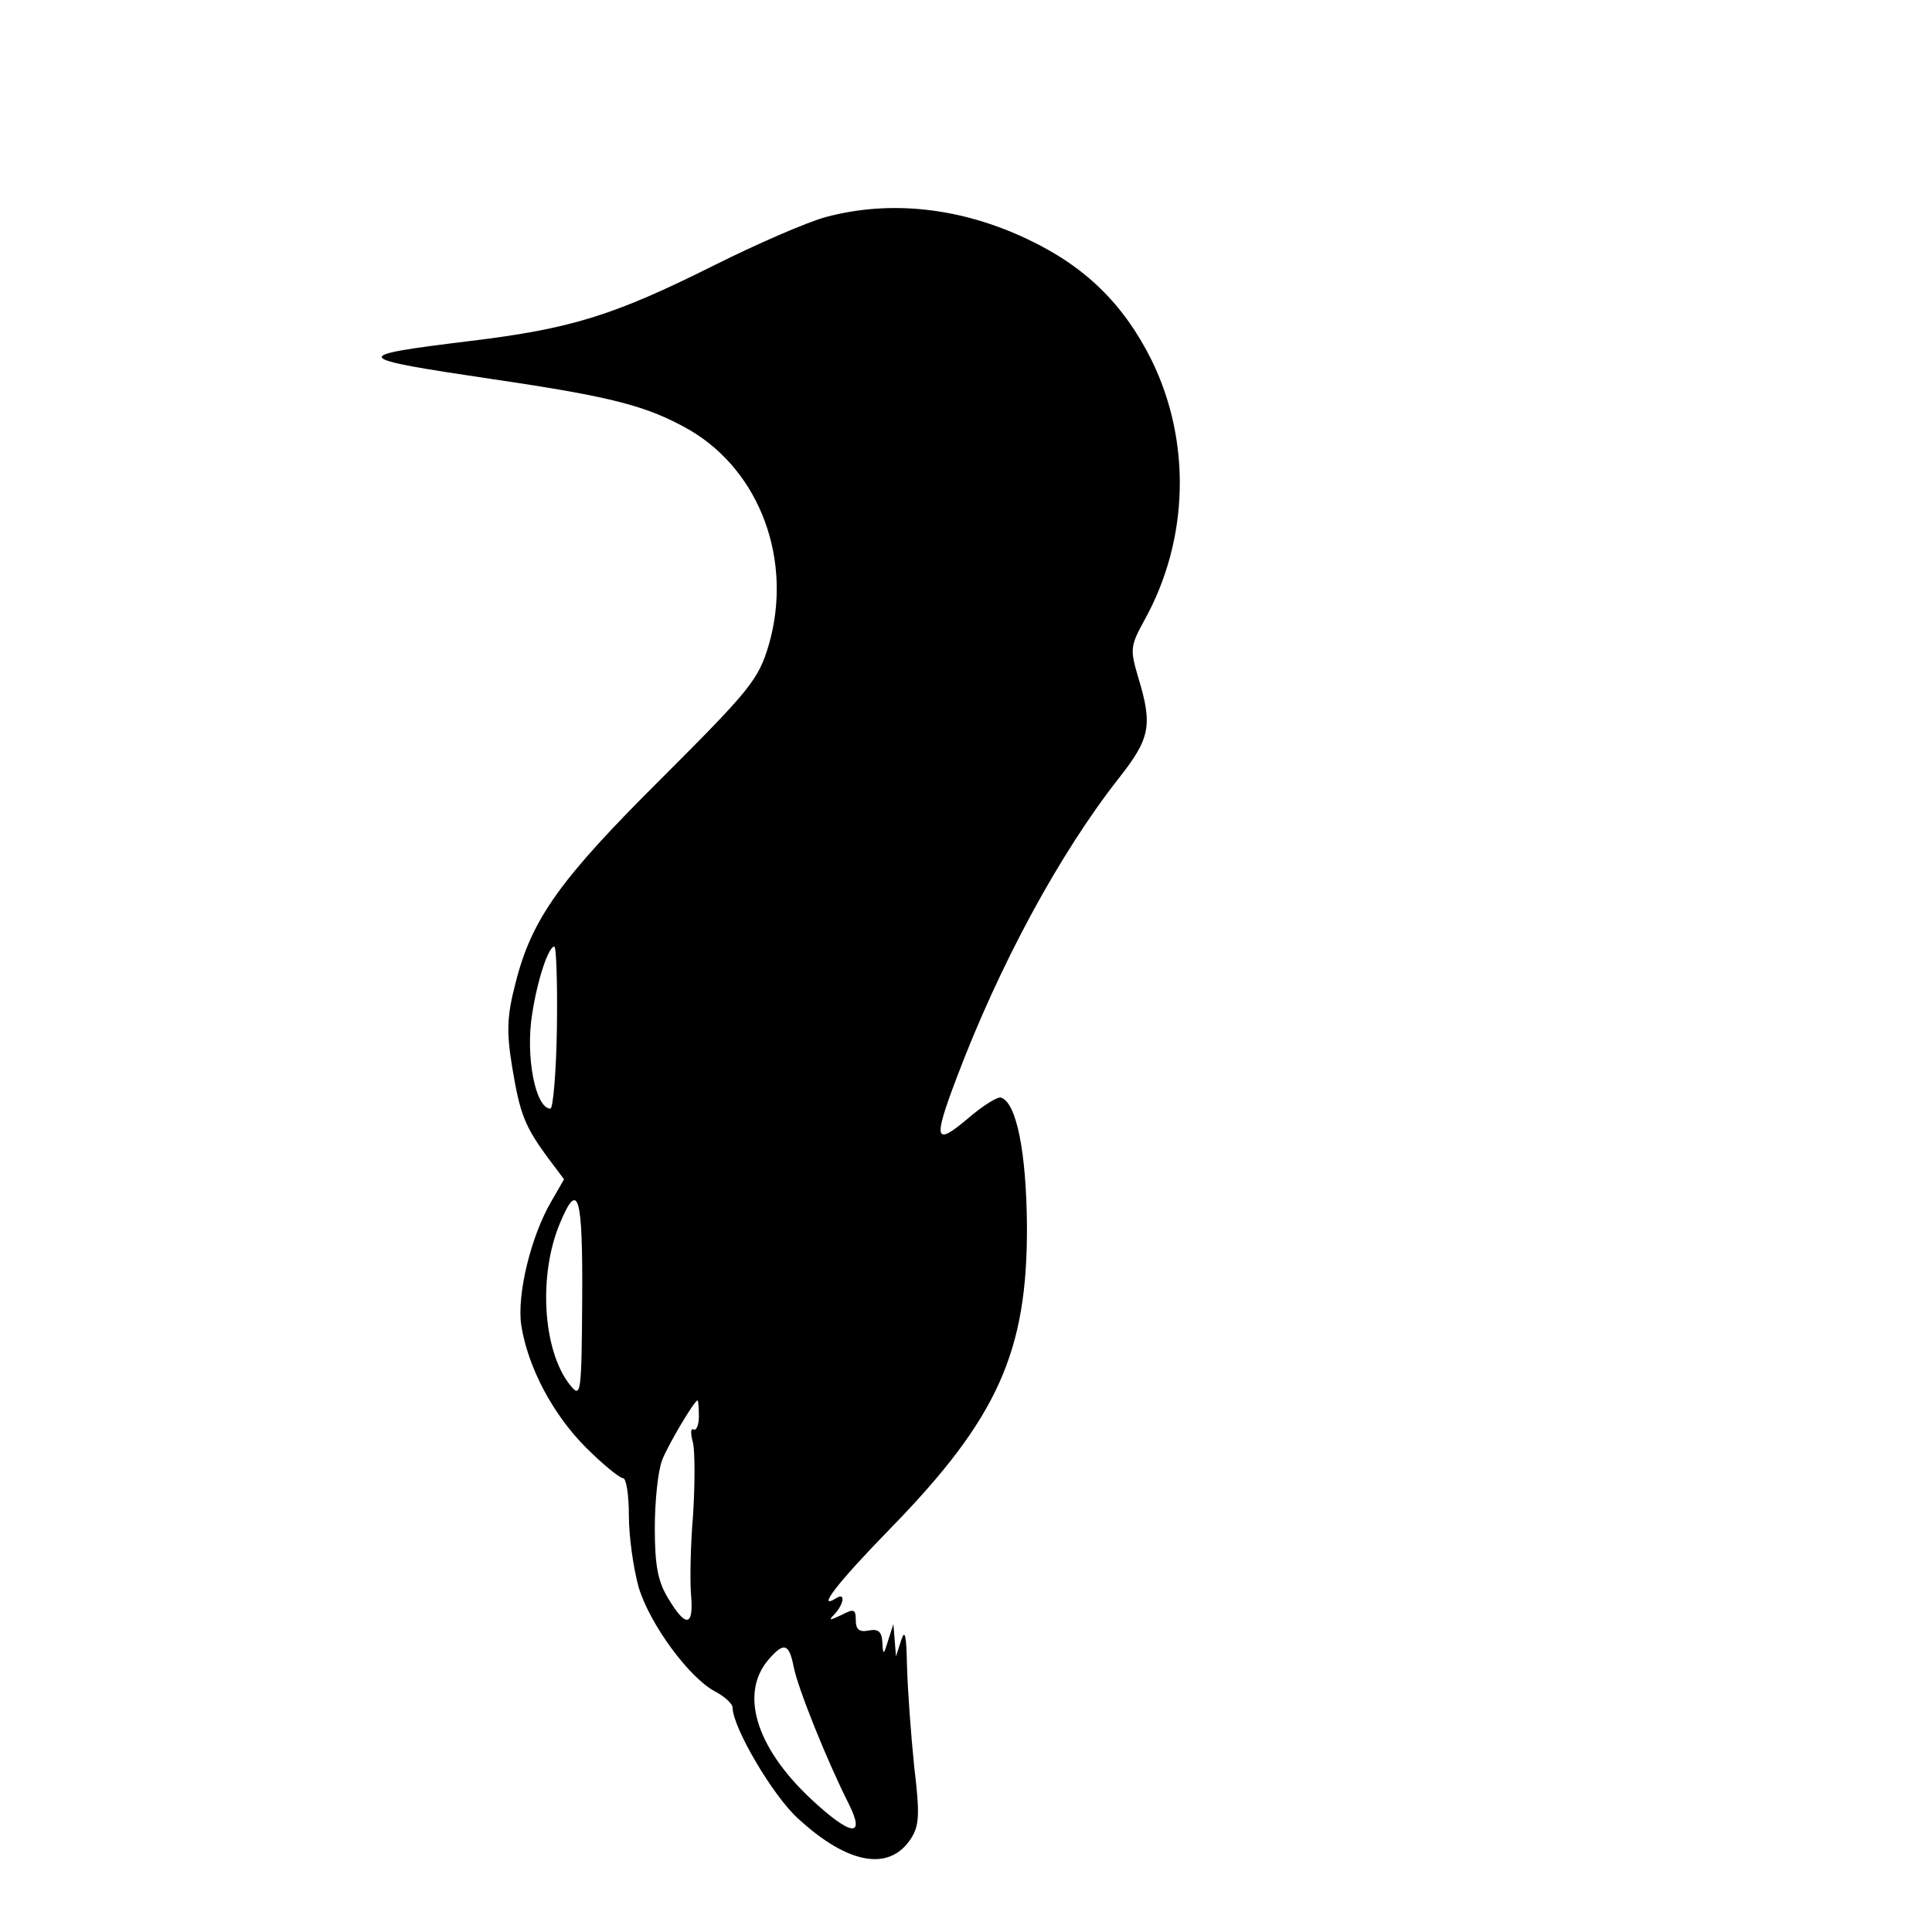 <?xml version="1.0" standalone="no"?>
<!DOCTYPE svg PUBLIC "-//W3C//DTD SVG 20010904//EN"
 "http://www.w3.org/TR/2001/REC-SVG-20010904/DTD/svg10.dtd">
<svg version="1.0" xmlns="http://www.w3.org/2000/svg"
 width="298pt" height="298pt" viewBox="0 0 298 298"
 preserveAspectRatio="xMidYMid meet">
<g transform="translate(0,298) scale(0.1,-0.1)"
fill="#000000" stroke="none">
<path d="M1273 2645 c-29 -8 -105 -41 -171 -74 -156 -78 -221 -98 -377 -117
-188 -23 -186 -26 36 -59 183 -27 238 -41 304 -79 108 -64 158 -201 121 -330
-16 -54 -28 -69 -164 -205 -158 -157 -202 -218 -227 -318 -13 -50 -14 -74 -5
-129 12 -72 19 -91 56 -141 l24 -32 -19 -33 c-32 -54 -54 -145 -47 -192 10
-64 48 -137 100 -189 26 -26 52 -47 57 -47 5 0 9 -26 9 -58 0 -32 7 -81 15
-110 17 -57 78 -140 118 -161 15 -8 27 -19 27 -25 0 -30 62 -136 101 -171 77
-71 141 -82 174 -31 13 20 14 37 5 112 -5 49 -10 118 -11 154 -1 48 -3 58 -9
40 l-8 -25 -2 25 -2 25 -8 -25 c-7 -23 -8 -24 -9 -3 -1 16 -6 21 -21 18 -15
-3 -20 2 -20 16 0 17 -3 18 -22 8 -19 -9 -21 -9 -10 2 14 16 16 33 2 24 -32
-20 2 24 82 106 167 171 213 274 212 469 -1 113 -16 189 -40 197 -5 2 -29 -13
-52 -33 -50 -42 -53 -33 -17 62 66 175 159 347 251 464 48 61 52 81 30 154
-13 44 -13 49 9 89 69 124 73 276 11 402 -43 86 -102 144 -191 186 -103 49
-212 61 -312 34z m-414 -1250 c-1 -69 -6 -125 -10 -125 -23 0 -39 81 -28 147
8 52 25 103 34 103 3 0 5 -56 4 -125z m39 -419 c-1 -149 -2 -153 -19 -132 -42
53 -49 170 -15 250 28 67 35 42 34 -118z m180 -181 c0 -13 -4 -22 -8 -20 -5 3
-5 -6 -1 -21 3 -14 3 -64 0 -111 -4 -47 -5 -103 -3 -124 4 -48 -8 -50 -35 -5
-16 26 -21 50 -21 109 0 42 5 88 11 104 8 22 50 93 55 93 1 0 2 -11 2 -25z
m146 -385 c6 -33 53 -149 85 -212 27 -54 3 -50 -59 8 -85 80 -110 164 -63 216
22 25 30 23 37 -12z"/>
</g>
</svg>
